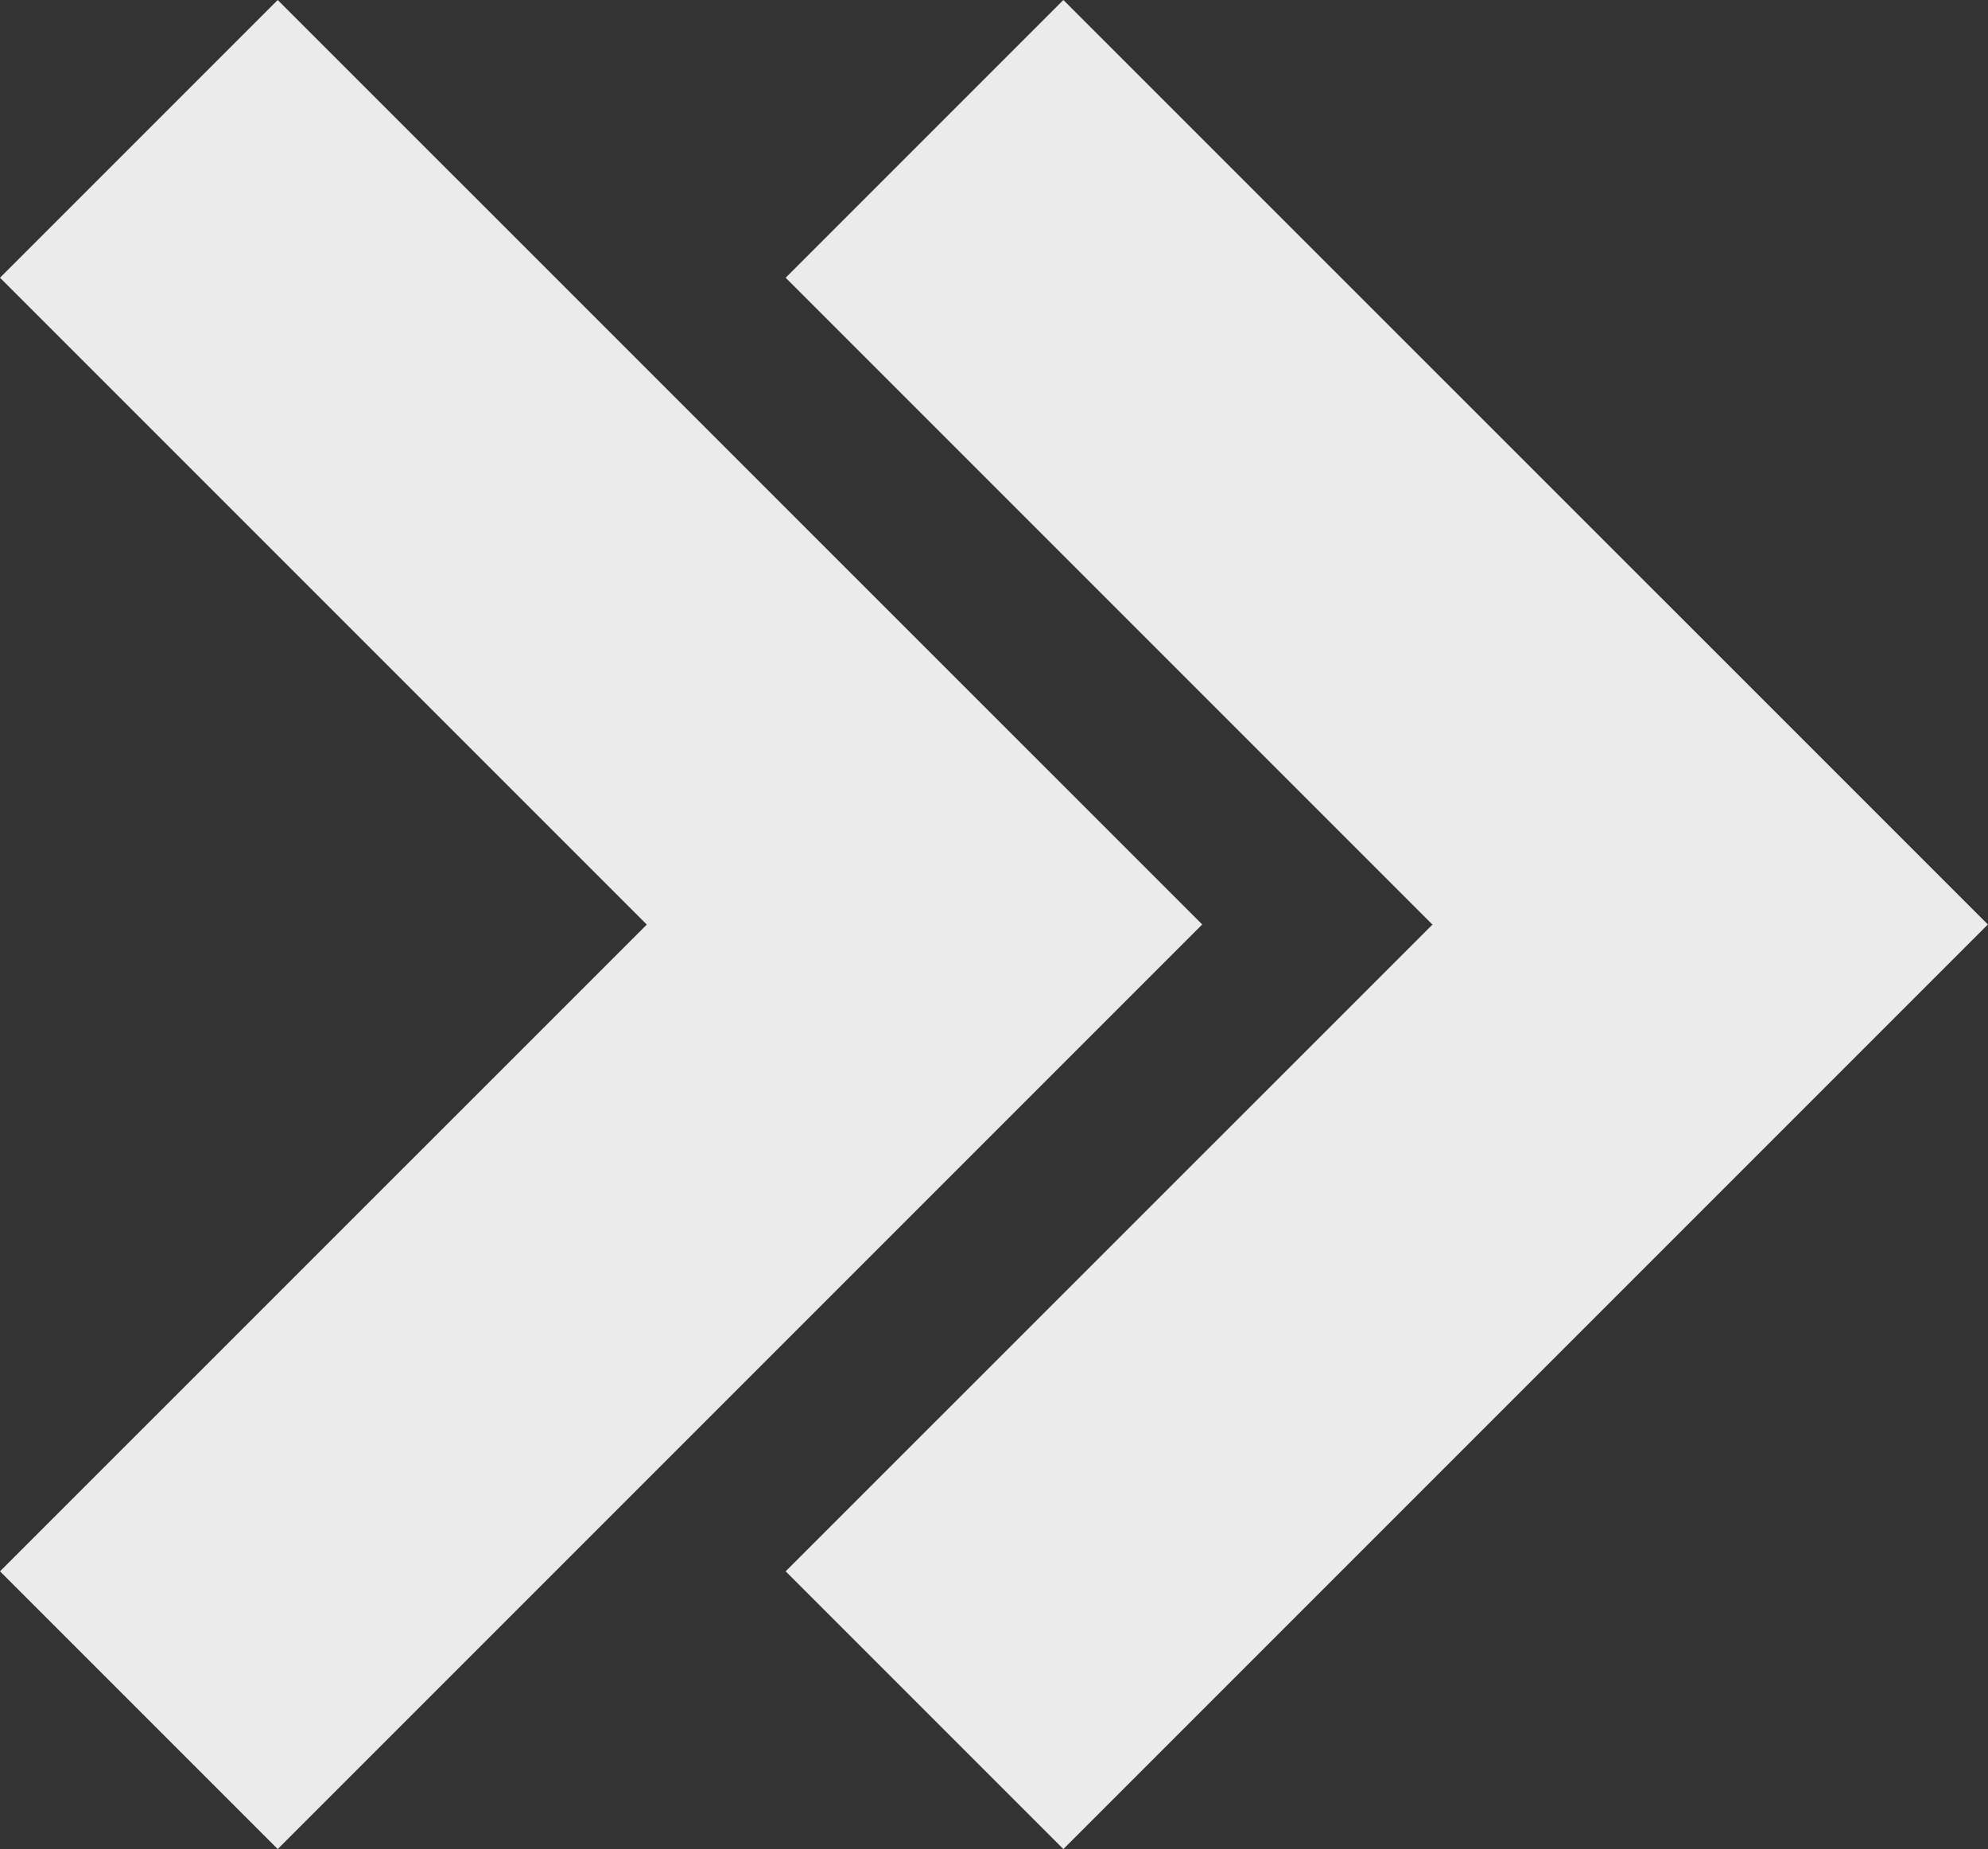 <svg xmlns="http://www.w3.org/2000/svg" width="16.078" height="14.955" viewBox="0 0 16.078 14.955">
  <rect x="0" y="0" width="16.078" height="14.955" fill="#333333" stroke="none"/>
  <g id="Group_5" data-name="Group 5" opacity="0.9">
    <path id="Path_1" data-name="Path 1" d="M9.539,7.293,7.293,9.539l5.231,5.231L7.293,20l2.246,2.246,7.477-7.477Z" transform="translate(-7.293 -7.293)" fill="#fff"/>
    <path id="Path_2" data-name="Path 2" d="M11.293,9.539l5.231,5.231L11.293,20l2.246,2.246,7.477-7.477L13.539,7.293Z" transform="translate(-4.939 -7.293)" fill="#fff"/>
  </g>
</svg>

